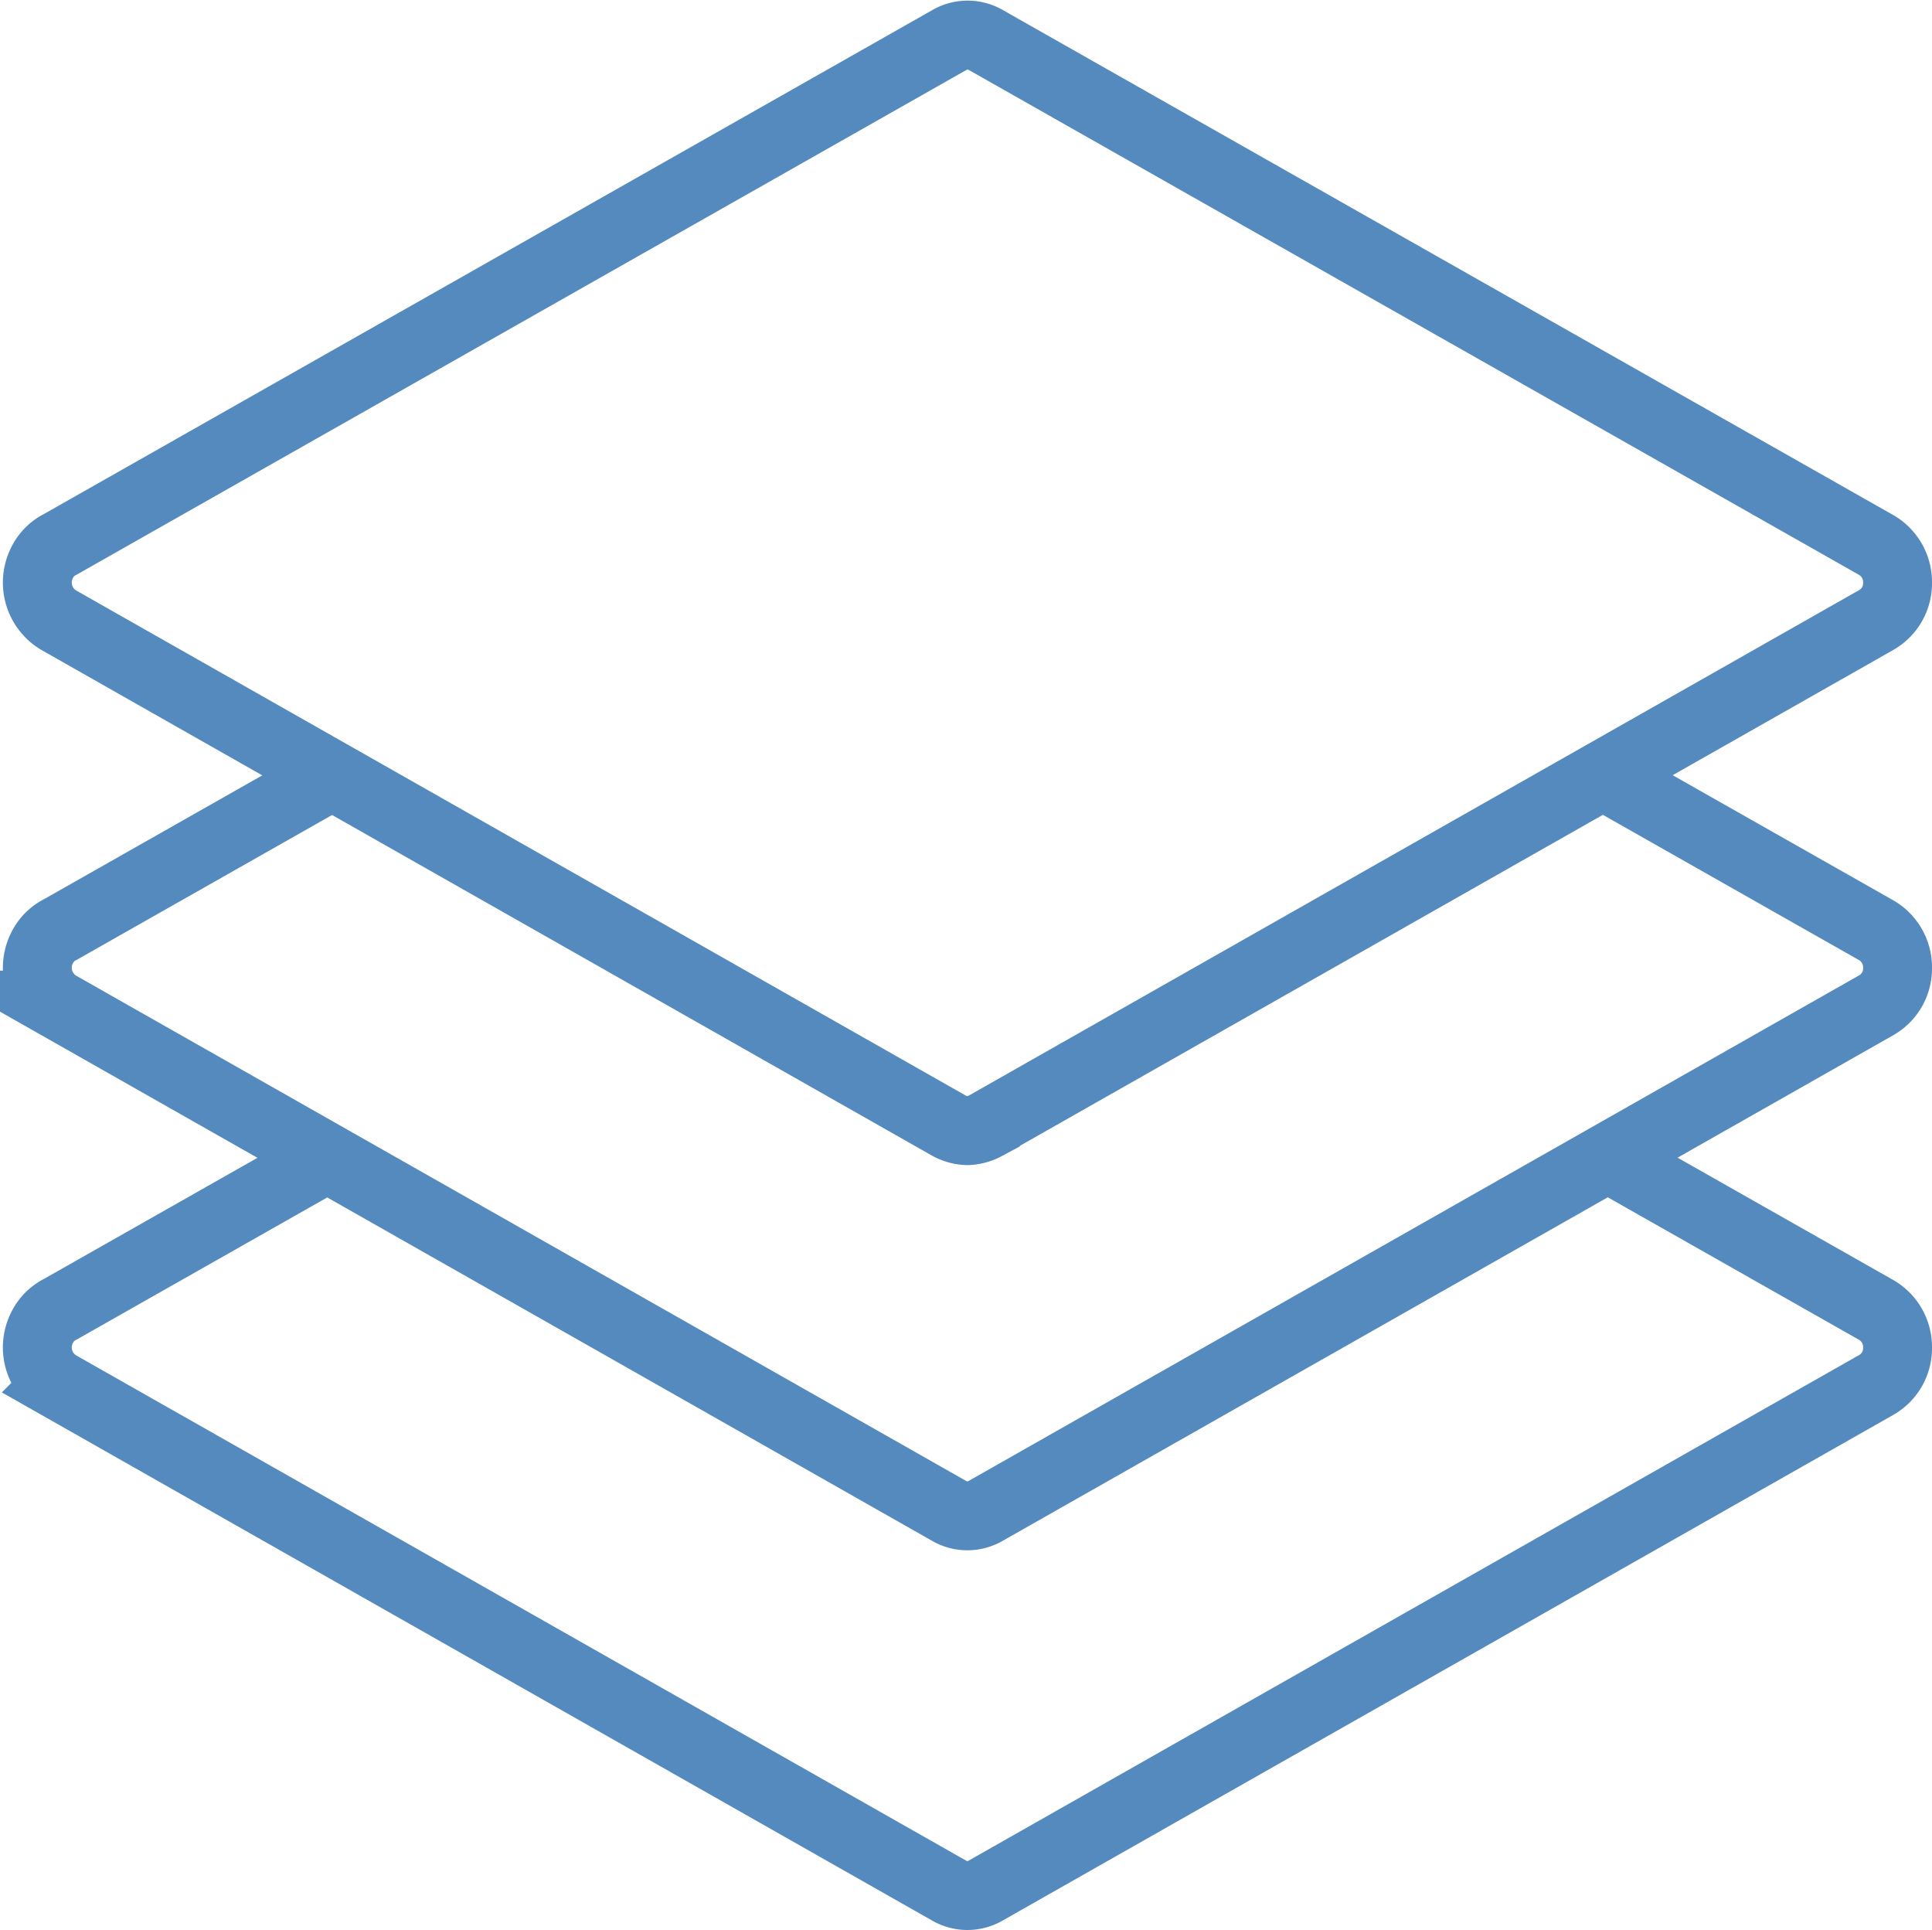<svg xmlns="http://www.w3.org/2000/svg" width="56.087" height="56.019" viewBox="0 0 56.087 56.019">
  <g id="ICON-migration" transform="translate(-361.511 -2426.688)">
    <path id="Trazado_250" data-name="Trazado 250" d="M389.6,2459.506a1.194,1.194,0,0,1-.531-.14L363.2,2444.68a1.272,1.272,0,0,1-.474-1.646,1.17,1.17,0,0,1,.539-.548l25.818-14.643a1.048,1.048,0,0,1,1.036,0l25.87,14.67a1.243,1.243,0,0,1,.609,1.083,1.227,1.227,0,0,1-.609,1.083l-25.87,14.685A1.209,1.209,0,0,1,389.6,2459.506Z" transform="translate(0 0)" fill="none" stroke="#558abe" stroke-width="2" fill-rule="evenodd"/>
    <path id="Path_251" data-name="Path 251" d="M408.108,2450.084l7.881,4.469a1.243,1.243,0,0,1,.609,1.083,1.226,1.226,0,0,1-.609,1.083l-25.87,14.685a1.05,1.05,0,0,1-1.049,0l-25.87-14.685a1.272,1.272,0,0,1-.474-1.646,1.17,1.17,0,0,1,.539-.548l7.994-4.534" transform="translate(0 -0.858)" fill="none" stroke="#558abe" stroke-width="2" fill-rule="evenodd"/>
    <path id="Trazado_252" data-name="Trazado 252" d="M408.108,2450.084l7.881,4.469a1.243,1.243,0,0,1,.609,1.083,1.226,1.226,0,0,1-.609,1.083l-25.87,14.685a1.05,1.05,0,0,1-1.049,0l-25.87-14.685a1.272,1.272,0,0,1-.474-1.646,1.17,1.17,0,0,1,.539-.548l7.994-4.534" transform="translate(0 10.163)" fill="none" stroke="#558abe" stroke-width="2" fill-rule="evenodd"/>
  </g>
</svg>
